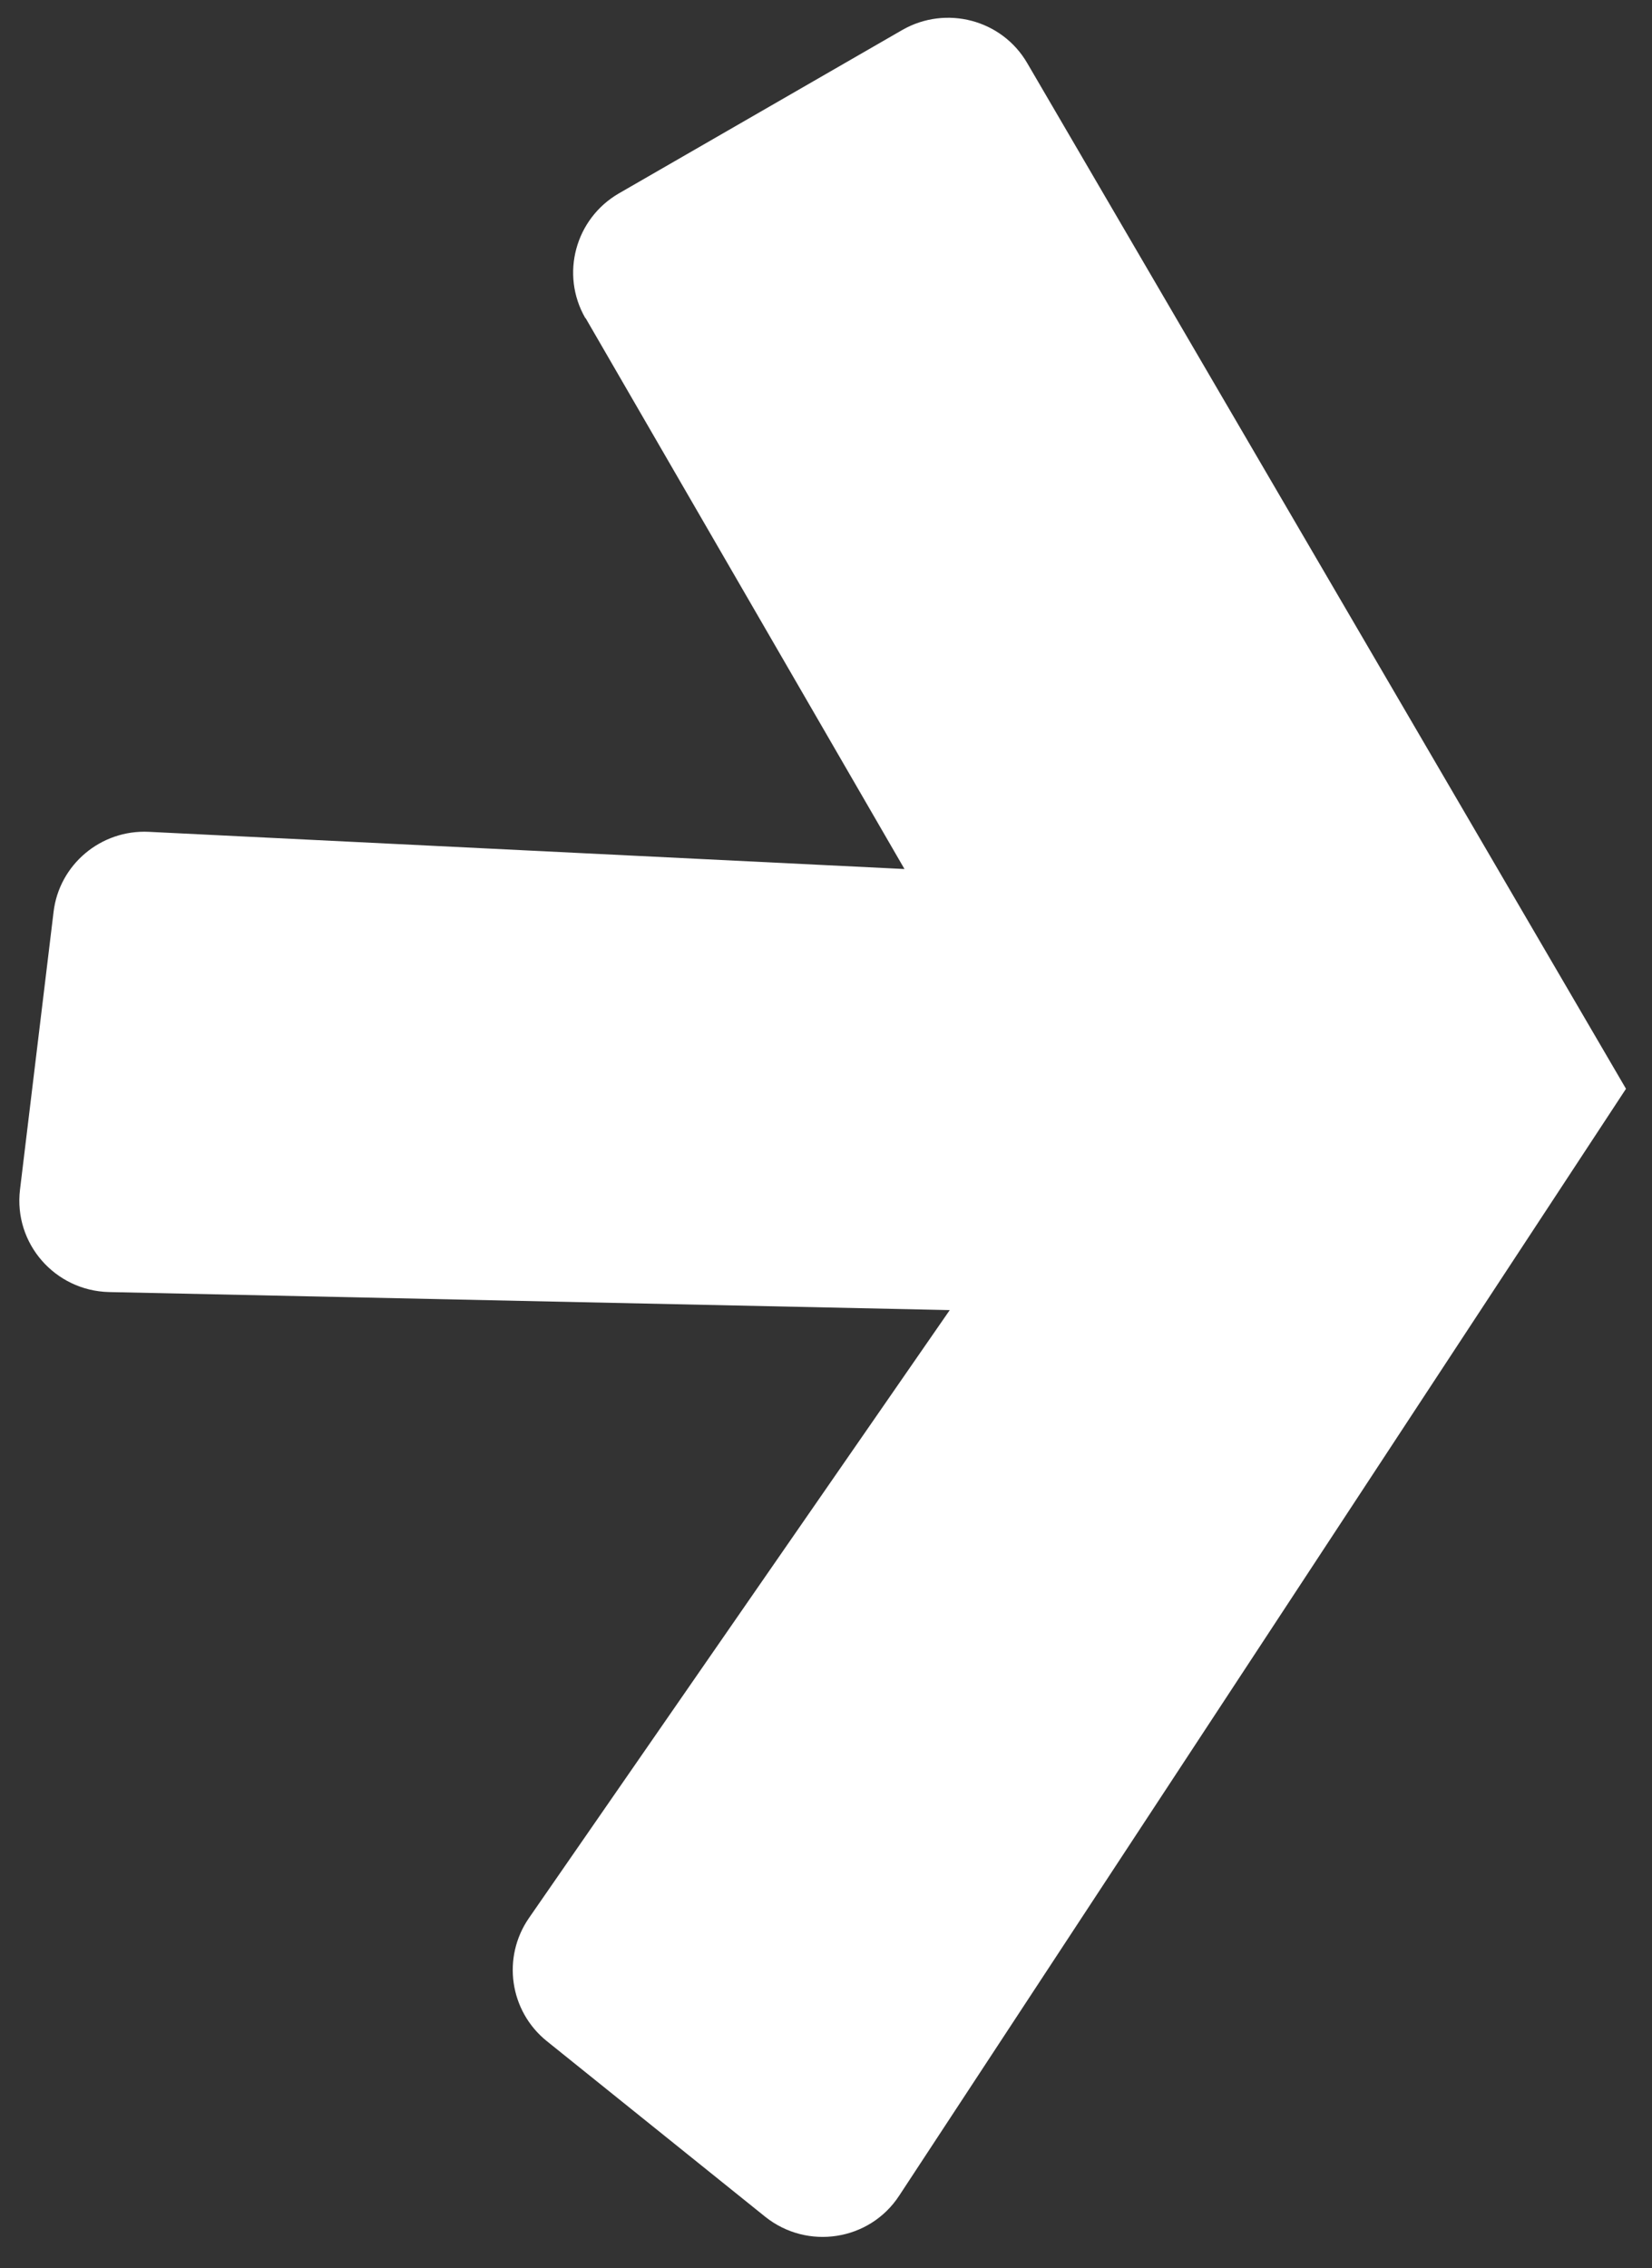 <svg width="51" height="70" viewBox="0 0 51 70" fill="none" xmlns="http://www.w3.org/2000/svg">
<rect x="0" y="0" width="51" height="70" fill="#333333" stroke="none"/>
<path d="M18.081 9.821L27.923 26.819L4.596 25.671C3.116 25.598 1.825 26.68 1.653 28.148L0.617 36.717C0.419 38.373 1.694 39.833 3.363 39.874L29.32 40.431L16.329 59.193C15.491 60.407 15.729 62.063 16.88 62.99L23.622 68.41C24.922 69.451 26.846 69.156 27.758 67.762L50.197 33.601L31.713 1.949C30.932 0.604 29.205 0.153 27.857 0.924L19.108 5.967C17.76 6.746 17.291 8.468 18.072 9.821H18.081Z" fill="white"/>
</svg>
